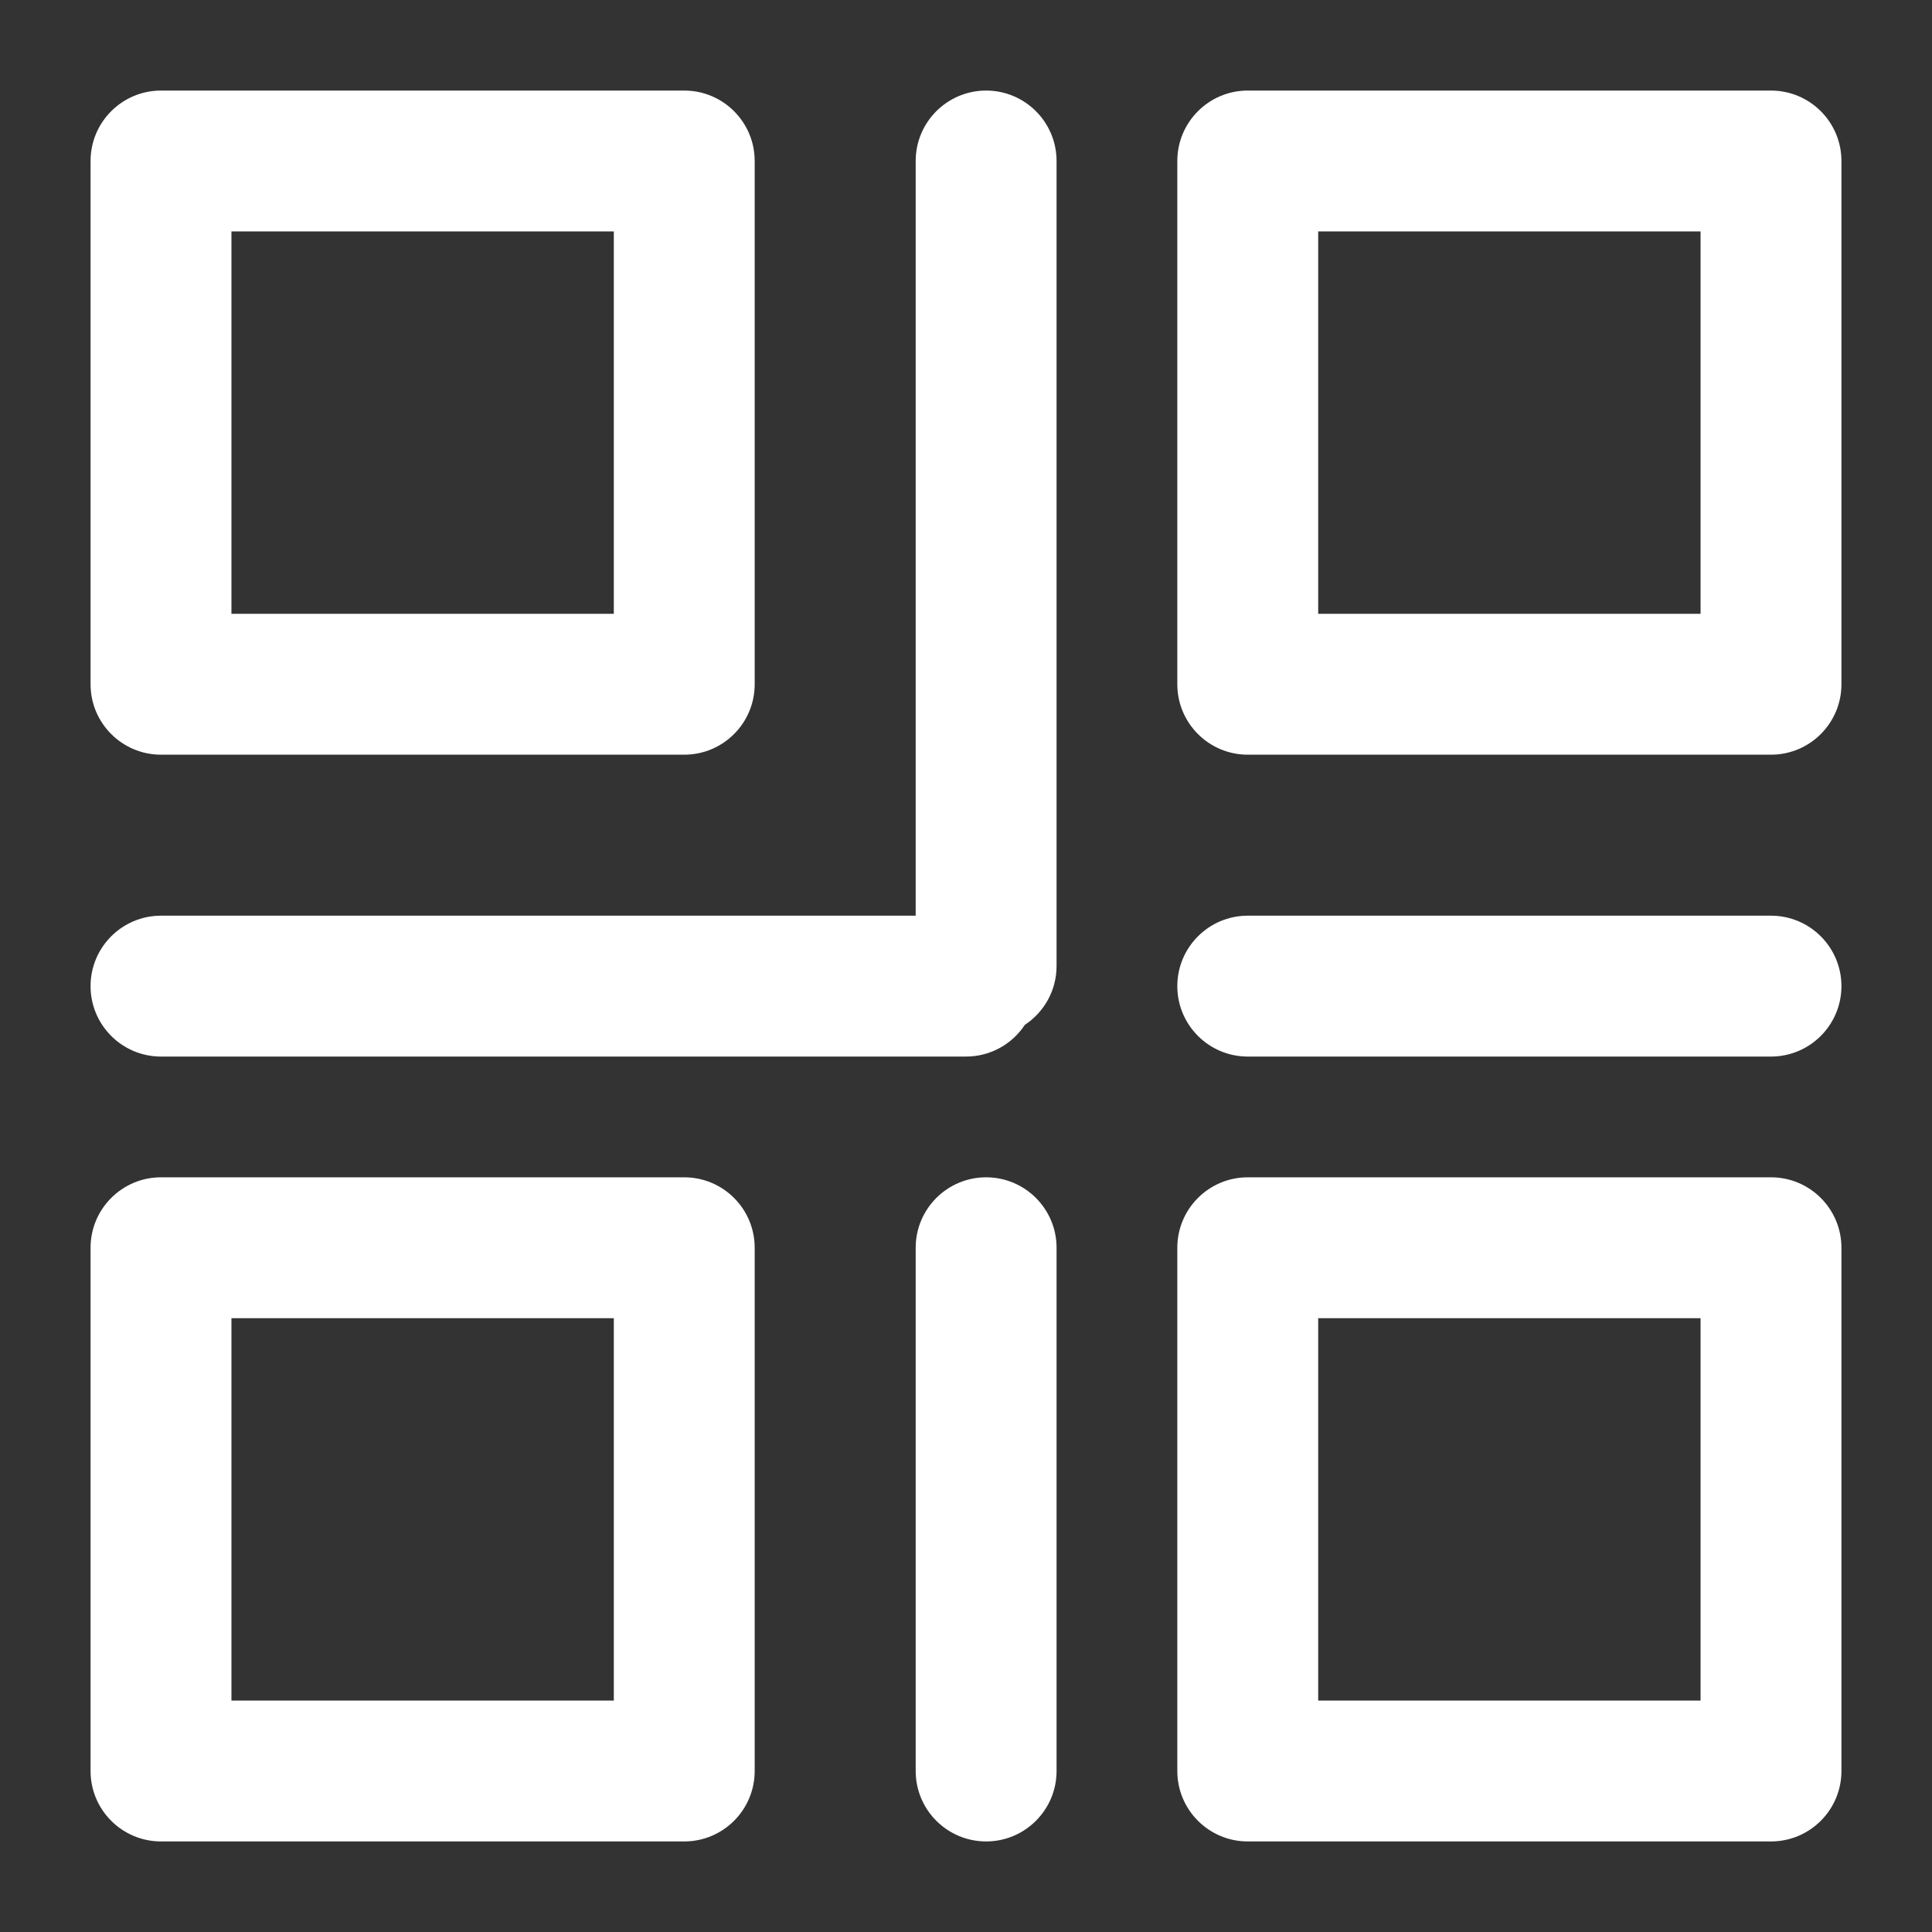 <?xml version="1.0" encoding="UTF-8"?>
<svg width="48px" height="48px" viewBox="0 0 48 48" version="1.1" xmlns="http://www.w3.org/2000/svg" xmlns:xlink="http://www.w3.org/1999/xlink">
    <rect x="0" y="0" width="48" height="48" fill="#333333" stroke="none"/>
    <title>icon/_14备份</title>
    <g id="页面-1" stroke="none" stroke-width="1" fill="none" fill-rule="evenodd">
        <g id="PH5-我的-个人中心" transform="translate(-179, -219)" fill="#FFFFFF" fill-rule="nonzero">
            <g id="icon/_14备份" transform="translate(181.25, 221.25)">
                <path d="M22.25,0 C23.216,0 24,0.784 24,1.75 L24,21.75 C24,22.361 23.687,22.899 23.212,23.212 C22.899,23.687 22.361,24 21.75,24 L1.75,24 C0.784,24 0,23.216 0,22.25 C0,21.284 0.784,20.5 1.75,20.5 L20.5,20.5 L20.5,1.75 C20.5,0.784 21.284,0 22.25,0 Z M14.75,0 C15.716,0 16.5,0.784 16.5,1.75 L16.5,14.75 C16.5,15.716 15.716,16.5 14.75,16.5 L1.75,16.5 C0.784,16.5 0,15.716 0,14.75 L0,1.75 C0,0.784 0.784,0 1.75,0 L14.75,0 Z M13,3.5 L3.5,3.5 L3.5,13 L13,13 L13,3.5 Z M14.75,27 C15.716,27 16.5,27.784 16.5,28.75 L16.5,41.75 C16.5,42.716 15.716,43.5 14.75,43.5 L1.75,43.5 C0.784,43.5 0,42.716 0,41.75 L0,28.75 C0,27.784 0.784,27 1.75,27 L14.75,27 Z M13,30.5 L3.5,30.5 L3.5,40 L13,40 L13,30.5 Z M41.75,27 C42.716,27 43.5,27.784 43.5,28.75 L43.5,41.75 C43.5,42.716 42.716,43.5 41.75,43.5 L28.75,43.5 C27.784,43.5 27,42.716 27,41.75 L27,28.75 C27,27.784 27.784,27 28.75,27 L41.75,27 Z M40,30.5 L30.5,30.5 L30.5,40 L40,40 L40,30.5 Z M41.75,0 C42.716,0 43.5,0.784 43.5,1.75 L43.5,14.75 C43.5,15.716 42.716,16.5 41.75,16.5 L28.75,16.5 C27.784,16.5 27,15.716 27,14.75 L27,1.75 C27,0.784 27.784,0 28.75,0 L41.75,0 Z M40,3.5 L30.5,3.5 L30.5,13 L40,13 L40,3.5 Z M22.25,27 C23.216,27 24,27.784 24,28.75 L24,41.75 C24,42.716 23.216,43.5 22.25,43.5 C21.284,43.5 20.5,42.716 20.5,41.75 L20.5,28.75 C20.5,27.784 21.284,27 22.25,27 Z M41.75,20.5 C42.716,20.5 43.5,21.284 43.5,22.25 C43.5,23.216 42.716,24 41.75,24 L28.75,24 C27.784,24 27,23.216 27,22.25 C27,21.284 27.784,20.5 28.75,20.5 L41.75,20.5 Z" id="形状结合"></path>
            </g>
        </g>
    </g>
</svg>